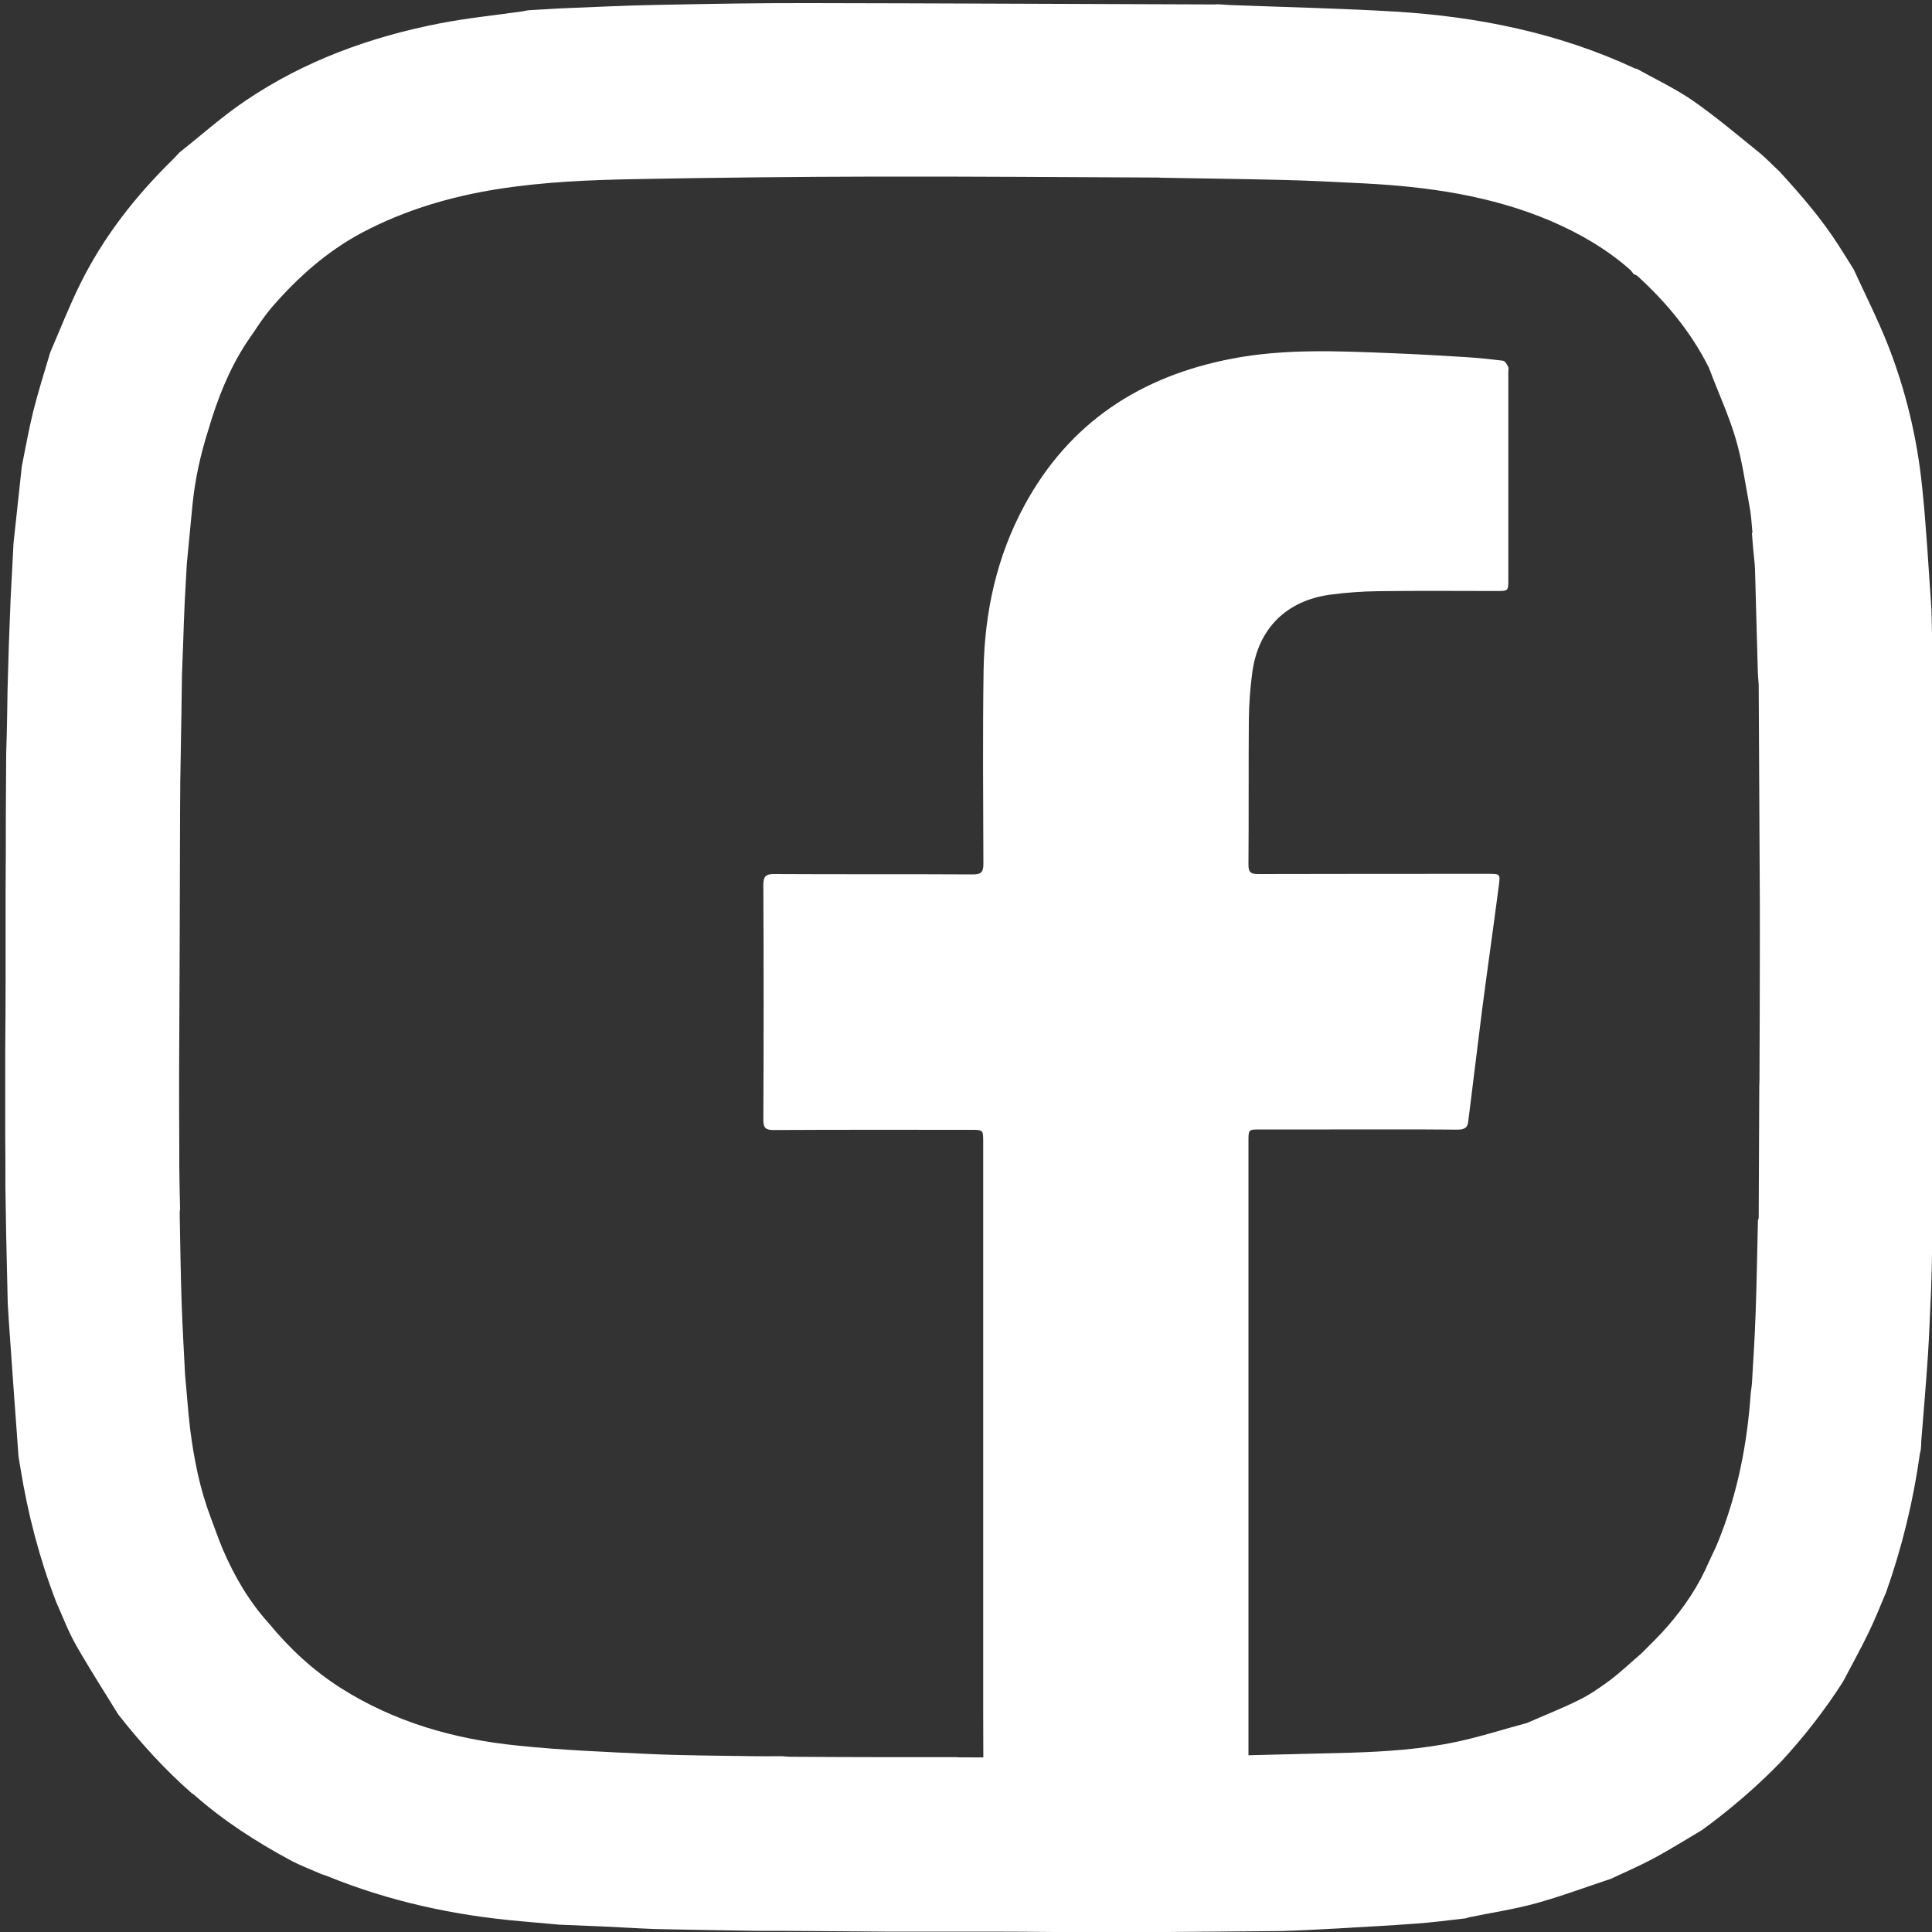 <?xml version="1.0" encoding="utf-8"?>
<!-- Generator: Adobe Illustrator 23.0.6, SVG Export Plug-In . SVG Version: 6.00 Build 0)  -->
<svg version="1.1" id="Ebene_1" xmlns="http://www.w3.org/2000/svg" xmlns:xlink="http://www.w3.org/1999/xlink" x="0px" y="0px"
	 viewBox="0 0 100 100" style="enable-background:new 0 0 100 100;" xml:space="preserve">
<rect x="0" y="0" width="100" height="100" fill="#333333" stroke="none"/>
<style type="text/css">
	.st0{fill:#FFFFFF;}
</style>
<g>
	<path class="st0" d="M0.37,37.03c0.01-0.44,0.01-0.87,0.02-1.31c0.02-0.8,0.05-1.6,0.07-2.4c0.03-0.78,0.06-1.56,0.09-2.33
		c0.05-0.96,0.1-1.92,0.15-2.88c0.14-1.33,0.29-2.65,0.43-3.98c0.19-0.95,0.36-1.9,0.59-2.84c0.26-1.03,0.58-2.04,0.88-3.05
		c0.51-1.18,0.98-2.39,1.55-3.54c1.2-2.43,2.85-4.54,4.79-6.44c0.12-0.12,0.24-0.25,0.35-0.37c1.15-0.91,2.24-1.89,3.45-2.7
		c3.04-2.05,6.43-3.28,10.02-3.98c1.43-0.28,2.89-0.42,4.33-0.63c0.07-0.01,0.13-0.03,0.2-0.04c0.03,0,0.05-0.01,0.08-0.01
		c0.5-0.03,0.99-0.06,1.49-0.09c1.77-0.07,3.54-0.16,5.31-0.19c2.61-0.05,5.21-0.1,7.82-0.09c6.96,0.01,13.92,0.05,20.88,0.07
		c0.06,0,0.11-0.01,0.17-0.01c0.2,0.01,0.41,0.03,0.61,0.04c2.85,0.11,5.71,0.17,8.56,0.34c4.3,0.26,8.48,1.11,12.41,2.94
		c0.03,0.01,0.07,0.02,0.1,0.02c0.98,0.55,2.01,1.03,2.93,1.67c1.16,0.81,2.25,1.73,3.35,2.62c0.39,0.31,0.73,0.68,1.1,1.02
		c1.12,1.22,2.2,2.47,3.09,3.87c0.26,0.4,0.51,0.81,0.76,1.21c0.59,1.29,1.23,2.55,1.75,3.86c0.94,2.38,1.53,4.86,1.79,7.4
		c0.22,2.1,0.33,4.21,0.48,6.32c0.04,1.71,0.09,3.42,0.12,5.13c0.03,1.4,0.04,2.8,0.06,4.21c0,2.56-0.01,5.13-0.01,7.69
		c-0.01,0.84-0.02,1.69-0.02,2.53c-0.01,2.18-0.01,4.35-0.01,6.53c-0.01,0.35-0.01,0.71-0.02,1.06c-0.03,2.28-0.06,4.56-0.1,6.84
		c-0.01,0.43-0.03,0.86-0.04,1.3c-0.05,1.11-0.09,2.21-0.16,3.32c-0.1,1.5-0.23,3-0.35,4.5c0,0.05,0,0.09,0,0.14
		c-0.01,0.08-0.01,0.17-0.02,0.25c-0.02,0.08-0.03,0.15-0.05,0.23c-0.34,2.44-0.92,4.82-1.74,7.14c-0.3,0.7-0.57,1.4-0.9,2.08
		c-0.42,0.87-0.89,1.71-1.34,2.57c-0.94,1.47-2.01,2.84-3.19,4.12c-1.26,1.3-2.63,2.48-4.1,3.55c-0.83,0.49-1.64,1-2.49,1.46
		c-0.73,0.39-1.49,0.72-2.24,1.07c-1.3,0.43-2.58,0.91-3.89,1.27c-1.13,0.31-2.29,0.48-3.44,0.72c-0.05,0.01-0.11,0.03-0.16,0.05
		c-0.88,0.1-1.76,0.22-2.65,0.28c-1.35,0.1-2.71,0.17-4.06,0.25c-0.93,0.05-1.86,0.1-2.79,0.13c-0.35,0.01-0.7,0-1.06,0.01
		c-1.63,0.01-3.26,0.03-4.89,0.04C58.49,100,56.55,100,54.61,100c-1.11-0.01-2.21-0.02-3.32-0.02c-1.82,0-3.65,0-5.47,0
		c-1.82-0.01-3.64-0.03-5.46-0.04c-0.4,0-0.8,0-1.19,0c-1.71-0.03-3.42-0.05-5.13-0.09c-0.97-0.03-1.94-0.1-2.92-0.14
		c-0.72-0.03-1.45-0.06-2.18-0.09c-0.67-0.06-1.34-0.12-2.01-0.18c-3.43-0.3-6.76-1.02-9.96-2.32c-0.1-0.04-0.21-0.08-0.32-0.11
		c-0.54-0.24-1.11-0.45-1.63-0.73c-1.76-0.95-3.44-2.03-4.95-3.36c-0.04-0.04-0.09-0.07-0.14-0.1c-1.41-1.23-2.66-2.62-3.81-4.08
		c-0.73-1.19-1.49-2.37-2.18-3.58c-0.41-0.72-0.7-1.5-1.04-2.26C2.04,80.66,1.44,78.36,1.06,76c-0.03-0.2-0.07-0.4-0.1-0.6
		c-0.17-2.32-0.34-4.64-0.5-6.97c-0.02-0.33-0.04-0.66-0.06-0.99c-0.03-1.17-0.05-2.34-0.08-3.51c-0.01-0.82-0.03-1.64-0.04-2.45
		c0-0.96,0-1.93-0.01-2.89c0-1.05,0-2.11,0-3.16c0-0.23,0-0.45,0-0.68c0-0.09,0-0.19,0-0.28c0.01-1.29,0.02-2.58,0.02-3.87
		c0-1.47,0-2.95,0-4.42c0-0.05,0-0.09,0-0.14c0-0.62,0.01-1.24,0.01-1.86c0-0.11,0-0.22,0-0.33c0-0.46,0-0.92,0-1.38
		c0-0.53,0.01-1.05,0.01-1.58c0-0.62,0.01-1.24,0.01-1.85C0.34,38.36,0.36,37.7,0.37,37.03z M90.7,27.5
		c-0.04-0.42-0.06-0.85-0.14-1.26c-0.22-1.18-0.38-2.38-0.72-3.53c-0.35-1.19-0.88-2.34-1.32-3.5c-0.03-0.07-0.05-0.15-0.09-0.22
		c-0.91-1.81-2.18-3.34-3.67-4.7c-0.05-0.05-0.14-0.07-0.2-0.1c-0.07-0.09-0.13-0.18-0.21-0.25c-1.22-1.07-2.61-1.87-4.1-2.51
		c-3.09-1.31-6.36-1.77-9.68-1.94c-1.44-0.07-2.87-0.15-4.31-0.18c-2.04-0.05-4.09-0.07-6.13-0.11c-0.06,0-0.11-0.01-0.17-0.01
		c-4.86-0.02-9.72-0.06-14.58-0.05c-4.13,0.01-8.26,0.05-12.39,0.13c-2.42,0.04-4.84,0.14-7.25,0.52c-2.44,0.39-4.78,1.08-6.98,2.24
		c-1.81,0.96-3.32,2.3-4.66,3.84c-0.51,0.59-0.92,1.27-1.37,1.91c-0.89,1.38-1.48,2.88-1.94,4.45c-0.41,1.28-0.7,2.59-0.83,3.93
		c-0.1,1.01-0.19,2.01-0.29,3.02c-0.04,0.66-0.07,1.33-0.11,1.99c-0.03,0.71-0.06,1.42-0.08,2.13c-0.02,0.53-0.04,1.05-0.06,1.58
		c-0.01,0.69-0.02,1.37-0.03,2.06c-0.02,1.19-0.04,2.38-0.06,3.56c0,0.53-0.01,1.06-0.01,1.58c-0.01,2.29-0.01,4.58-0.02,6.86
		c-0.01,2.26-0.02,4.52-0.03,6.77c0,1.24,0,2.49,0.01,3.73c0,0.32,0,0.64,0,0.96c0.01,0.72,0.02,1.44,0.04,2.15
		c-0.01,0.09-0.02,0.18-0.02,0.27c0.03,1.53,0.05,3.06,0.1,4.59c0.04,1.25,0.12,2.51,0.18,3.76c0.09,0.93,0.15,1.86,0.26,2.79
		c0.2,1.56,0.5,3.09,1.06,4.57c0.21,0.55,0.4,1.11,0.63,1.66c0.6,1.4,1.36,2.7,2.39,3.84c1.07,1.3,2.29,2.43,3.7,3.33
		c2.8,1.78,5.9,2.66,9.16,2.99c2.29,0.24,4.6,0.33,6.91,0.44c1.77,0.08,3.54,0.08,5.31,0.11c0.49,0.01,0.98,0,1.47,0
		c0.15,0.01,0.29,0.03,0.44,0.03c1.66,0.01,3.33,0.02,4.99,0.02c1.19,0,2.37,0,3.56,0c0.07,0,0.14,0.01,0.2,0.01
		c2.61,0.01,5.22,0.01,7.84,0.01c0.52,0,1.05-0.02,1.57-0.03c0.39,0,0.79,0,1.18-0.01c0.02,0,0.04,0,0.06,0
		c0.27,0,0.55,0.02,0.82,0.01c2.93-0.07,5.85-0.15,8.78-0.22c1.85-0.06,3.7-0.18,5.51-0.57c1.22-0.26,2.42-0.65,3.62-0.97
		c0.9-0.4,1.83-0.76,2.71-1.2c0.56-0.28,1.08-0.64,1.58-1.01c0.57-0.43,1.09-0.93,1.63-1.39c0.45-0.46,0.93-0.91,1.35-1.4
		c0.89-1.02,1.63-2.13,2.16-3.38c0.02-0.03,0.03-0.06,0.05-0.09c0.01-0.02,0.01-0.04,0.02-0.06c0.13-0.28,0.27-0.55,0.38-0.83
		c1.01-2.48,1.52-5.08,1.7-7.74c0.02-0.16,0.05-0.31,0.06-0.47c0.07-1.21,0.15-2.42,0.19-3.63c0.06-1.6,0.08-3.2,0.12-4.8
		c0.01-0.05,0.04-0.11,0.04-0.16c0.01-2.26,0.02-4.53,0.03-6.79c0-0.11,0.01-0.23,0.01-0.34c0.01-2.49,0.02-4.97,0.02-7.46
		c0-1.13,0-2.26-0.01-3.39c-0.02-3.2-0.03-6.41-0.05-9.61c-0.02-0.28-0.05-0.56-0.05-0.84c-0.05-1.69-0.09-3.39-0.14-5.08
		c-0.01-0.38-0.07-0.77-0.1-1.15c-0.02-0.25-0.04-0.51-0.06-0.76c0-0.01,0.01-0.02,0.01-0.02C90.72,27.53,90.71,27.52,90.7,27.5z"/>
	<path class="st0" d="M50.9,92.2c0-1.16-0.01-2.33-0.01-3.49c0-9.86,0-19.72,0-29.58c0-0.65,0-0.65-0.63-0.65
		c-3.4,0-6.81-0.01-10.21,0.01c-0.4,0-0.54-0.09-0.54-0.52c0.02-4.05,0.02-8.11,0-12.16c0-0.43,0.11-0.57,0.55-0.57
		c3.43,0.02,6.87,0,10.3,0.02c0.42,0,0.54-0.12,0.54-0.54c-0.01-3.34-0.04-6.69,0.01-10.03c0.05-3,0.68-5.89,2.12-8.54
		c2.33-4.3,6.03-6.69,10.76-7.59c2.73-0.52,5.48-0.39,8.22-0.28c1.27,0.05,2.53,0.12,3.8,0.2c0.66,0.04,1.32,0.11,1.98,0.19
		c0.11,0.01,0.21,0.19,0.27,0.31c0.04,0.07,0.01,0.18,0.01,0.27c0,3.58,0,7.17,0,10.75c0,0.59,0,0.59-0.61,0.59
		c-2.04,0-4.08-0.02-6.13,0.01c-0.83,0.01-1.66,0.07-2.48,0.18c-2.27,0.31-3.72,1.75-4.03,4.01c-0.11,0.81-0.17,1.62-0.18,2.44
		c-0.02,2.51,0,5.02-0.02,7.53c0,0.38,0.11,0.48,0.49,0.48c3.98-0.01,7.96-0.01,11.93-0.01c0.6,0,0.62,0,0.54,0.6
		c-0.28,2.15-0.59,4.31-0.87,6.46c-0.23,1.8-0.44,3.6-0.67,5.4c-0.01,0.1-0.03,0.21-0.04,0.31c-0.02,0.36-0.19,0.47-0.55,0.47
		c-2.19-0.02-4.39-0.01-6.58-0.01c-1.21,0-2.42,0-3.63,0c-0.62,0-0.62,0-0.62,0.61c0,7.64,0,15.28,0,22.91c0,3.21,0,6.41,0,9.62
		c0,0.19-0.02,0.39-0.04,0.58C60.04,92.2,55.47,92.2,50.9,92.2z"/>
</g>
</svg>
